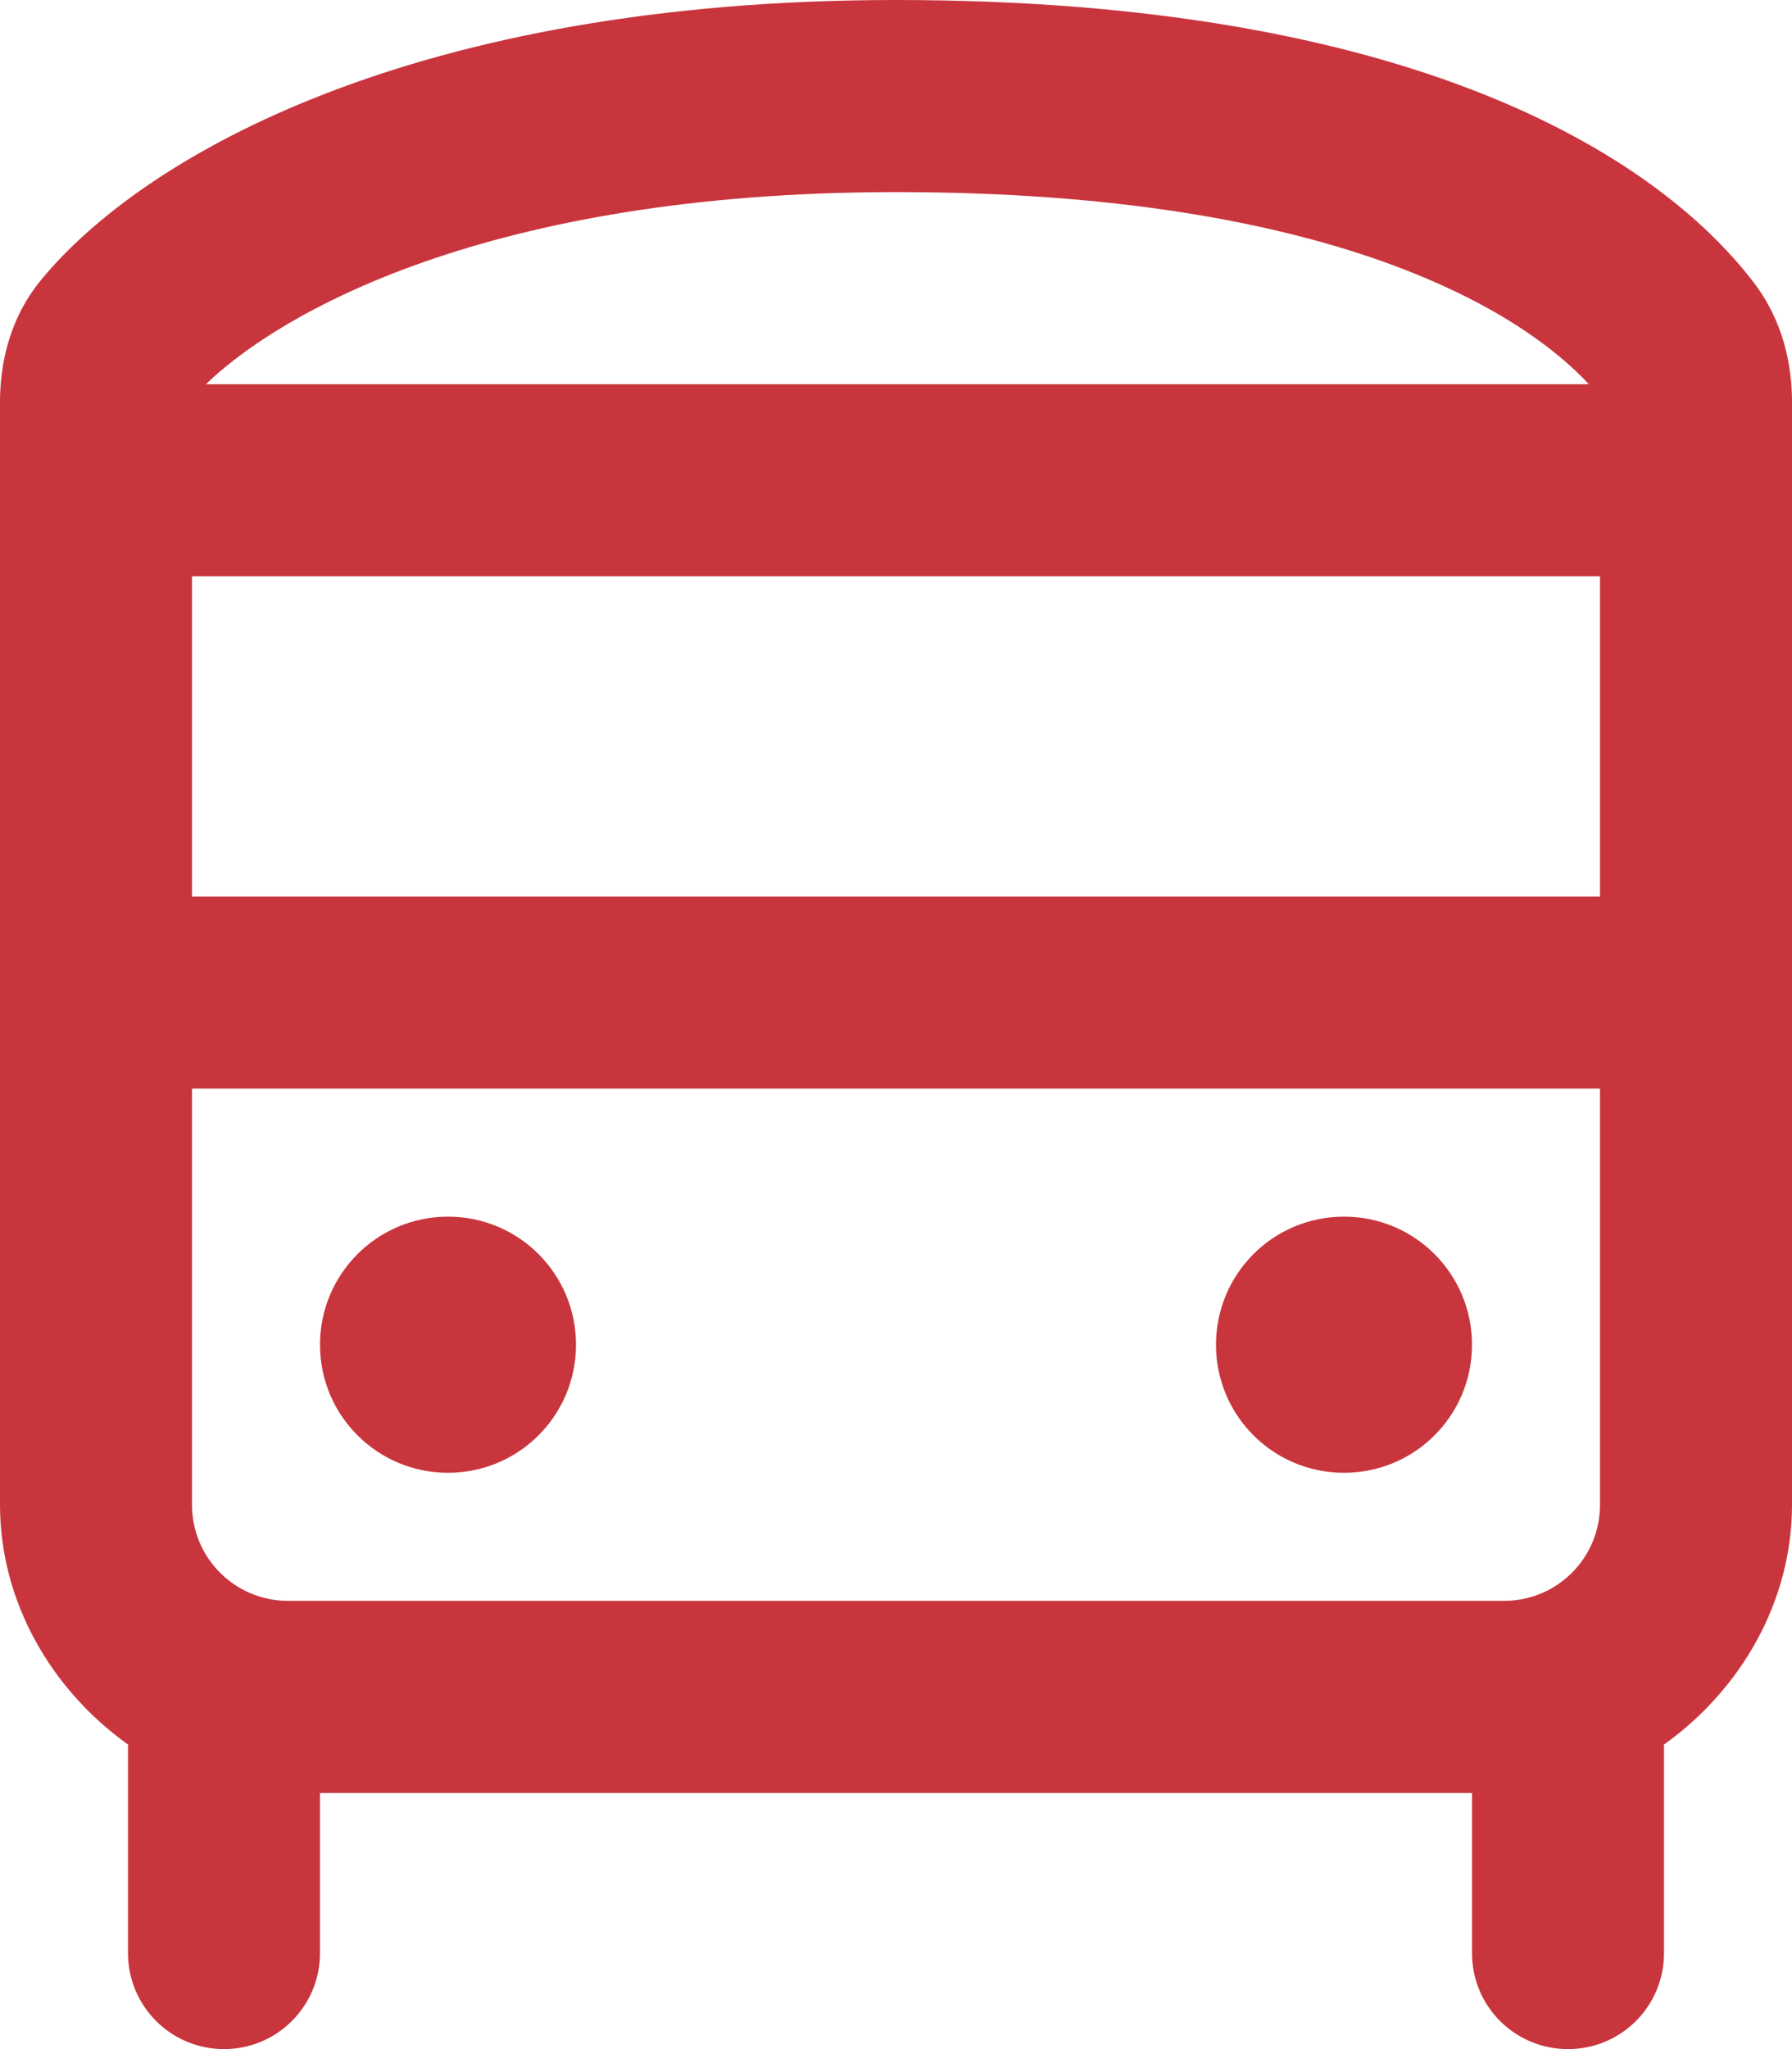 <?xml version="1.0" encoding="UTF-8"?> <svg xmlns="http://www.w3.org/2000/svg" xmlns:xlink="http://www.w3.org/1999/xlink" width="21px" height="24px" viewBox="0 0 21 24"> <title>bus-simple</title> <g id="Page-1" stroke="none" stroke-width="1" fill="none" fill-rule="evenodd"> <g id="Kaluga@1440" transform="translate(-779, -678)" fill="#C9353D" fill-rule="nonzero"> <g id="Group-2" transform="translate(355, 678)"> <g id="bus-simple" transform="translate(424, 0)"> <path d="M3.75,15.75 C3.75,14.92 4.422,14.25 5.25,14.25 C6.08,14.25 6.75,14.92 6.75,15.75 C6.75,16.58 6.08,17.25 5.25,17.25 C4.422,17.25 3.75,16.58 3.75,15.75 Z M14.25,15.75 C14.25,14.92 14.92,14.25 15.75,14.25 C16.58,14.25 17.25,14.92 17.25,15.75 C17.25,16.58 16.58,17.25 15.75,17.25 C14.92,17.25 14.25,16.58 14.25,15.75 Z M0.478,3.283 C1.681,1.816 4.866,0 10.5,0 C16.528,0 19.406,1.811 20.55,3.307 C20.902,3.765 21,4.288 21,4.706 L21,17.625 C21,18.755 20.405,19.786 19.5,20.433 L19.5,22.875 C19.5,23.498 18.998,24 18.375,24 C17.752,24 17.25,23.498 17.25,22.875 L17.25,21 L3.75,21 L3.75,22.875 C3.75,23.498 3.246,24 2.625,24 C2.004,24 1.5,23.498 1.5,22.875 L1.5,20.433 C0.595,19.786 0,18.755 0,17.625 L0,4.706 C0,4.293 0.096,3.749 0.478,3.283 Z M2.413,4.5 L18.619,4.5 C17.878,3.698 15.713,2.25 10.5,2.25 C5.709,2.25 3.273,3.669 2.413,4.5 L2.413,4.5 Z M18.75,6.75 L2.25,6.75 L2.25,10.5 L18.75,10.5 L18.75,6.75 Z M18.75,12.75 L2.25,12.75 L2.25,17.625 C2.25,18.248 2.754,18.75 3.375,18.75 L17.625,18.75 C18.248,18.75 18.75,18.248 18.75,17.625 L18.75,12.75 Z" id="Shape"></path> </g> </g> </g> </g> </svg> 